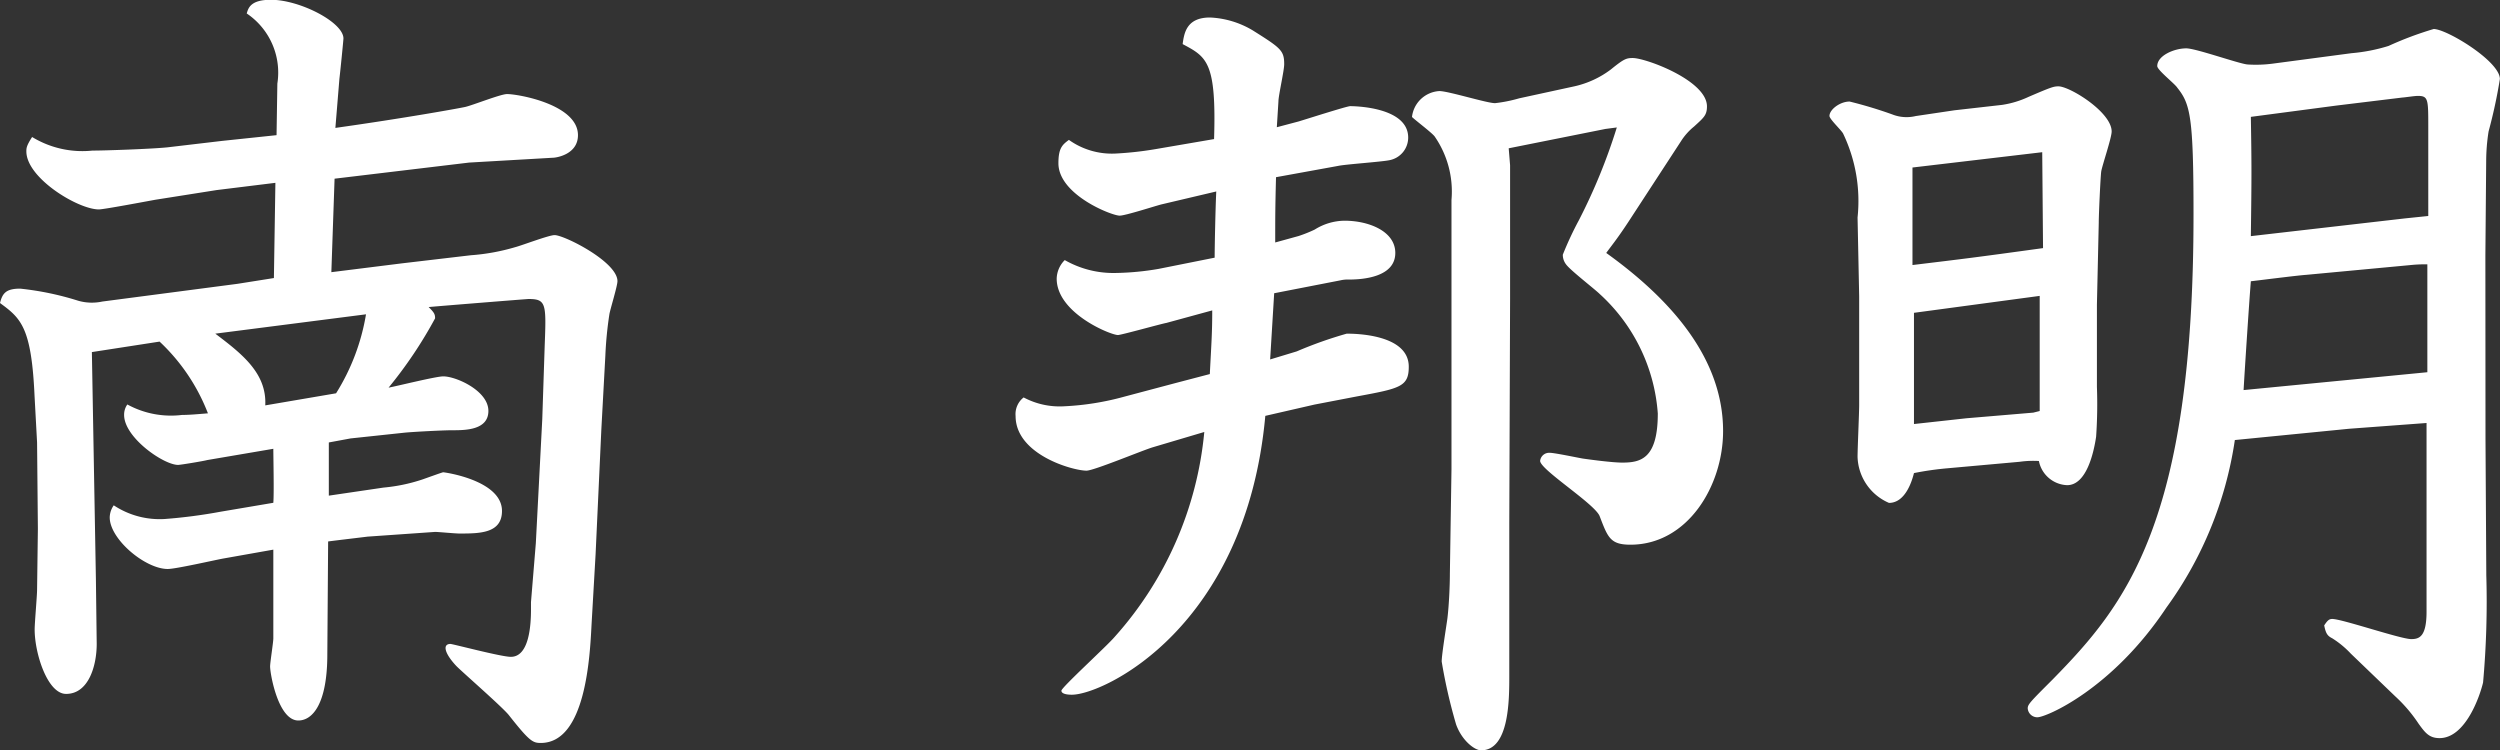 <svg xmlns="http://www.w3.org/2000/svg" width="86.856" height="26.068" viewBox="0 0 86.856 26.068">
  <rect x="0" y="0" width="86.856" height="26.068" fill="#333333" stroke="none"/>
  <path id="パス_734" data-name="パス 734" d="M13.1-13.972l-1.26.2-4.7.616a1.719,1.719,0,0,1-.84-.028,10.188,10.188,0,0,0-2.016-.42c-.5,0-.616.168-.7.5.728.532,1.092.84,1.2,3.22L4.872-8.26l.028,3L4.872-3.136c0,.2-.084,1.148-.084,1.372,0,.84.448,2.24,1.092,2.24.784,0,1.064-.98,1.064-1.736L6.916-3.5l-.14-7.9,2.352-.364a6.738,6.738,0,0,1,1.68,2.492c-.336.028-.644.056-.9.056a3.158,3.158,0,0,1-1.9-.364.616.616,0,0,0-.112.364c0,.784,1.372,1.736,1.876,1.736.084,0,.924-.14,1.008-.168l2.3-.392c0,.28.028,1.568,0,1.876l-1.82.308A18.158,18.158,0,0,1,9.3-5.6a2.888,2.888,0,0,1-1.764-.476.754.754,0,0,0-.14.42c0,.756,1.232,1.792,2.016,1.792.28,0,1.624-.308,1.932-.364l1.736-.308v3.08c0,.14-.112.84-.112.98,0,.252.28,1.876.98,1.876.5,0,1.008-.588,1.008-2.3l.028-3.92c.2-.028,1.148-.14,1.372-.168L18.7-5.152c.112,0,.7.056.84.056.7,0,1.484,0,1.484-.784,0-1.064-1.988-1.344-2.044-1.344-.028,0-.644.224-.728.252a5.95,5.95,0,0,1-1.344.28l-1.9.28V-8.26l.756-.14,1.876-.2c.28-.028,1.316-.084,1.652-.084.448,0,1.26,0,1.26-.672,0-.7-1.12-1.2-1.568-1.2-.252,0-1.6.336-1.9.392A15.156,15.156,0,0,0,18.7-12.572c0-.14-.028-.2-.224-.392.28-.028,3.416-.28,3.472-.28.616,0,.616.168.56,1.624l-.084,2.548L22.2-4.76l-.168,2.044v.252c0,.532-.056,1.652-.7,1.652-.336,0-2.016-.448-2.1-.448-.14,0-.168.084-.168.14,0,.224.308.56.392.644C19.712-.224,21,.9,21.252,1.2c.728.924.84.98,1.12.98,1.568,0,1.708-3.024,1.764-4.116l.14-2.436.2-4.34.14-2.576a12.954,12.954,0,0,1,.14-1.428c.028-.168.28-.98.28-1.148,0-.672-1.848-1.6-2.184-1.6-.2,0-1.148.364-1.372.42a7.244,7.244,0,0,1-1.54.28l-2.38.28-2.464.308.112-3.248,4.676-.56,2.912-.168c.112,0,.868-.112.868-.784,0-1.064-2.072-1.428-2.464-1.428-.224,0-1.2.392-1.456.448s-2.128.392-4.508.728l.14-1.708c.028-.224.14-1.344.14-1.4,0-.56-1.512-1.344-2.52-1.344-.7,0-.784.28-.84.476a2.475,2.475,0,0,1,1.064,2.436l-.028,1.792-1.9.2-1.9.224c-.56.056-2.156.112-2.6.112A3.35,3.35,0,0,1,4.7-18.872c-.2.308-.2.392-.2.5,0,.924,1.792,2.016,2.52,2.016.168,0,1.652-.28,1.96-.336l2.128-.336,2.044-.252ZM12.8-9.548c.056-1.12-.812-1.792-1.736-2.492l5.236-.672A7.47,7.47,0,0,1,15.26-9.968Zm32.9-3.3c0,.784-.028,1.12-.084,2.212l-1.176.308-1.792.476a9.468,9.468,0,0,1-2.1.336,2.66,2.66,0,0,1-1.4-.308.733.733,0,0,0-.28.644c0,1.344,1.988,1.9,2.464,1.9.252,0,1.932-.7,2.3-.812l1.792-.532a12.392,12.392,0,0,1-3.108,7.112C42.056-1.2,40.46.252,40.46.364c0,.14.308.14.364.14,1.092,0,6.048-2.324,6.72-9.688l1.708-.392,1.456-.28c1.512-.28,1.82-.336,1.82-1.036,0-1.148-1.932-1.148-2.156-1.148a14.3,14.3,0,0,0-1.736.616l-.924.28.14-2.3,2.3-.448a1.149,1.149,0,0,1,.308-.028c.476,0,1.6-.084,1.6-.924,0-.756-.924-1.12-1.764-1.12a1.984,1.984,0,0,0-1.036.308,4.669,4.669,0,0,1-.56.224l-.812.224c0-.868,0-1.2.028-2.268l2.156-.392c.252-.056,1.512-.14,1.792-.2a.8.8,0,0,0,.644-.784c0-1.092-1.96-1.092-2.016-1.092-.112,0-1.512.448-1.792.532l-.756.2.056-.9c0-.2.2-1.064.2-1.288,0-.476-.112-.56-1.092-1.176a3.161,3.161,0,0,0-1.484-.448c-.812,0-.9.532-.952.924.84.448,1.176.616,1.092,3.3l-1.96.336a12.007,12.007,0,0,1-1.484.168,2.573,2.573,0,0,1-1.6-.476c-.224.168-.364.28-.364.812,0,1.092,1.848,1.82,2.128,1.82.2,0,1.232-.336,1.456-.392l1.9-.448c-.028.56-.056,1.932-.056,2.3l-1.96.392a9.543,9.543,0,0,1-1.484.14,3.409,3.409,0,0,1-1.764-.448.942.942,0,0,0-.28.644c0,1.2,1.876,1.96,2.128,1.96.112,0,1.512-.392,1.68-.42Zm14.056-6.356a19.944,19.944,0,0,1-1.316,3.22,11.583,11.583,0,0,0-.56,1.2.538.538,0,0,0,.112.336c.14.2,1.008.868,1.176,1.036A6.209,6.209,0,0,1,61.18-9.268c0,1.568-.588,1.708-1.232,1.708-.364,0-1.176-.112-1.372-.14-.168-.028-.98-.2-1.148-.2a.314.314,0,0,0-.336.28c0,.308,1.932,1.512,2.072,1.932.28.728.364.98,1.064.98,1.988,0,3.22-2.044,3.22-3.948,0-2.436-1.68-4.48-4.06-6.188.224-.308.42-.532.924-1.316l1.68-2.576a2.105,2.105,0,0,1,.448-.5c.336-.308.448-.392.448-.7,0-.9-2.128-1.68-2.576-1.68-.224,0-.308.028-.756.392a3.3,3.3,0,0,1-1.26.588l-1.932.42a4.953,4.953,0,0,1-.84.168c-.28,0-1.624-.42-1.932-.42a1.015,1.015,0,0,0-.952.9c.112.112.672.532.784.672a3.361,3.361,0,0,1,.588,2.212v9.352L53.956-3.7c0,.392-.028,1.064-.084,1.54-.028.224-.2,1.26-.2,1.512a18.426,18.426,0,0,0,.5,2.184c.2.56.644.9.868.9.98,0,.98-1.764.98-2.576V-5.432l.028-7.812v-4.648L56-18.48l3.36-.672ZM71.484-19.8l-1.344.2a1.349,1.349,0,0,1-.812-.056,14.949,14.949,0,0,0-1.484-.448c-.336,0-.7.28-.7.5,0,.112.42.5.476.616a5.43,5.43,0,0,1,.5,2.912l.056,2.744v3.78c0,.252-.056,1.512-.056,1.792a1.8,1.8,0,0,0,1.092,1.6c.588,0,.812-.812.868-1.036a10.772,10.772,0,0,1,1.176-.168l2.492-.224a3.447,3.447,0,0,1,.672-.028,1.041,1.041,0,0,0,.98.84c.672,0,.924-1.12,1.008-1.68a16.546,16.546,0,0,0,.028-1.736v-2.856L76.5-15.9c0-.28.056-1.512.084-1.764.028-.2.364-1.176.364-1.4,0-.672-1.456-1.568-1.848-1.568-.168,0-.252.028-1.036.364a3.317,3.317,0,0,1-.924.28Zm3.08,4.788c-2.436.336-2.688.364-4.536.588v-3.388l4.508-.532ZM71.9-9.1l-1.82.2v-3.864l4.368-.588v4l-.224.056Zm18.032-5.656.028-3.276a6.731,6.731,0,0,1,.084-1.036,17.372,17.372,0,0,0,.392-1.82c0-.616-1.848-1.736-2.3-1.736a11.9,11.9,0,0,0-1.568.588,6,6,0,0,1-1.288.252l-2.744.364a4.5,4.5,0,0,1-.868.028c-.308-.028-1.792-.56-2.128-.56-.42,0-1.008.252-1.008.616,0,.14.616.616.7.756.448.56.56,1.008.56,4.368C79.8-5.46,77.42-2.6,74.9-.028c-.784.784-.868.868-.868,1.008a.334.334,0,0,0,.336.308c.308,0,2.6-.98,4.48-3.808a13.149,13.149,0,0,0,2.38-5.824L85.2-8.736l2.688-.2V-2.38c0,.868-.252.952-.532.952-.364,0-2.408-.7-2.744-.7-.112,0-.168.056-.28.224.056.28.112.364.28.448a3.255,3.255,0,0,1,.644.532L86.8.56a5.144,5.144,0,0,1,.812.952c.224.308.364.5.728.5.9,0,1.4-1.456,1.512-1.932a31.316,31.316,0,0,0,.112-3.724L89.936-8.4Zm-8.4,4.676c.028-.532.2-3.164.252-3.78.476-.056,1.6-.2,1.932-.224L87.3-14.42a4.965,4.965,0,0,1,.616-.028V-10.7Zm.252-5.348c.028-2.156.028-2.408,0-4.144l2.968-.392,2.3-.28c.056,0,.42-.056.532-.056.364,0,.364.112.364,1.092v3.08l-.812.084Z" transform="translate(-3.584 23.632)" fill="#fff"/>
</svg>
